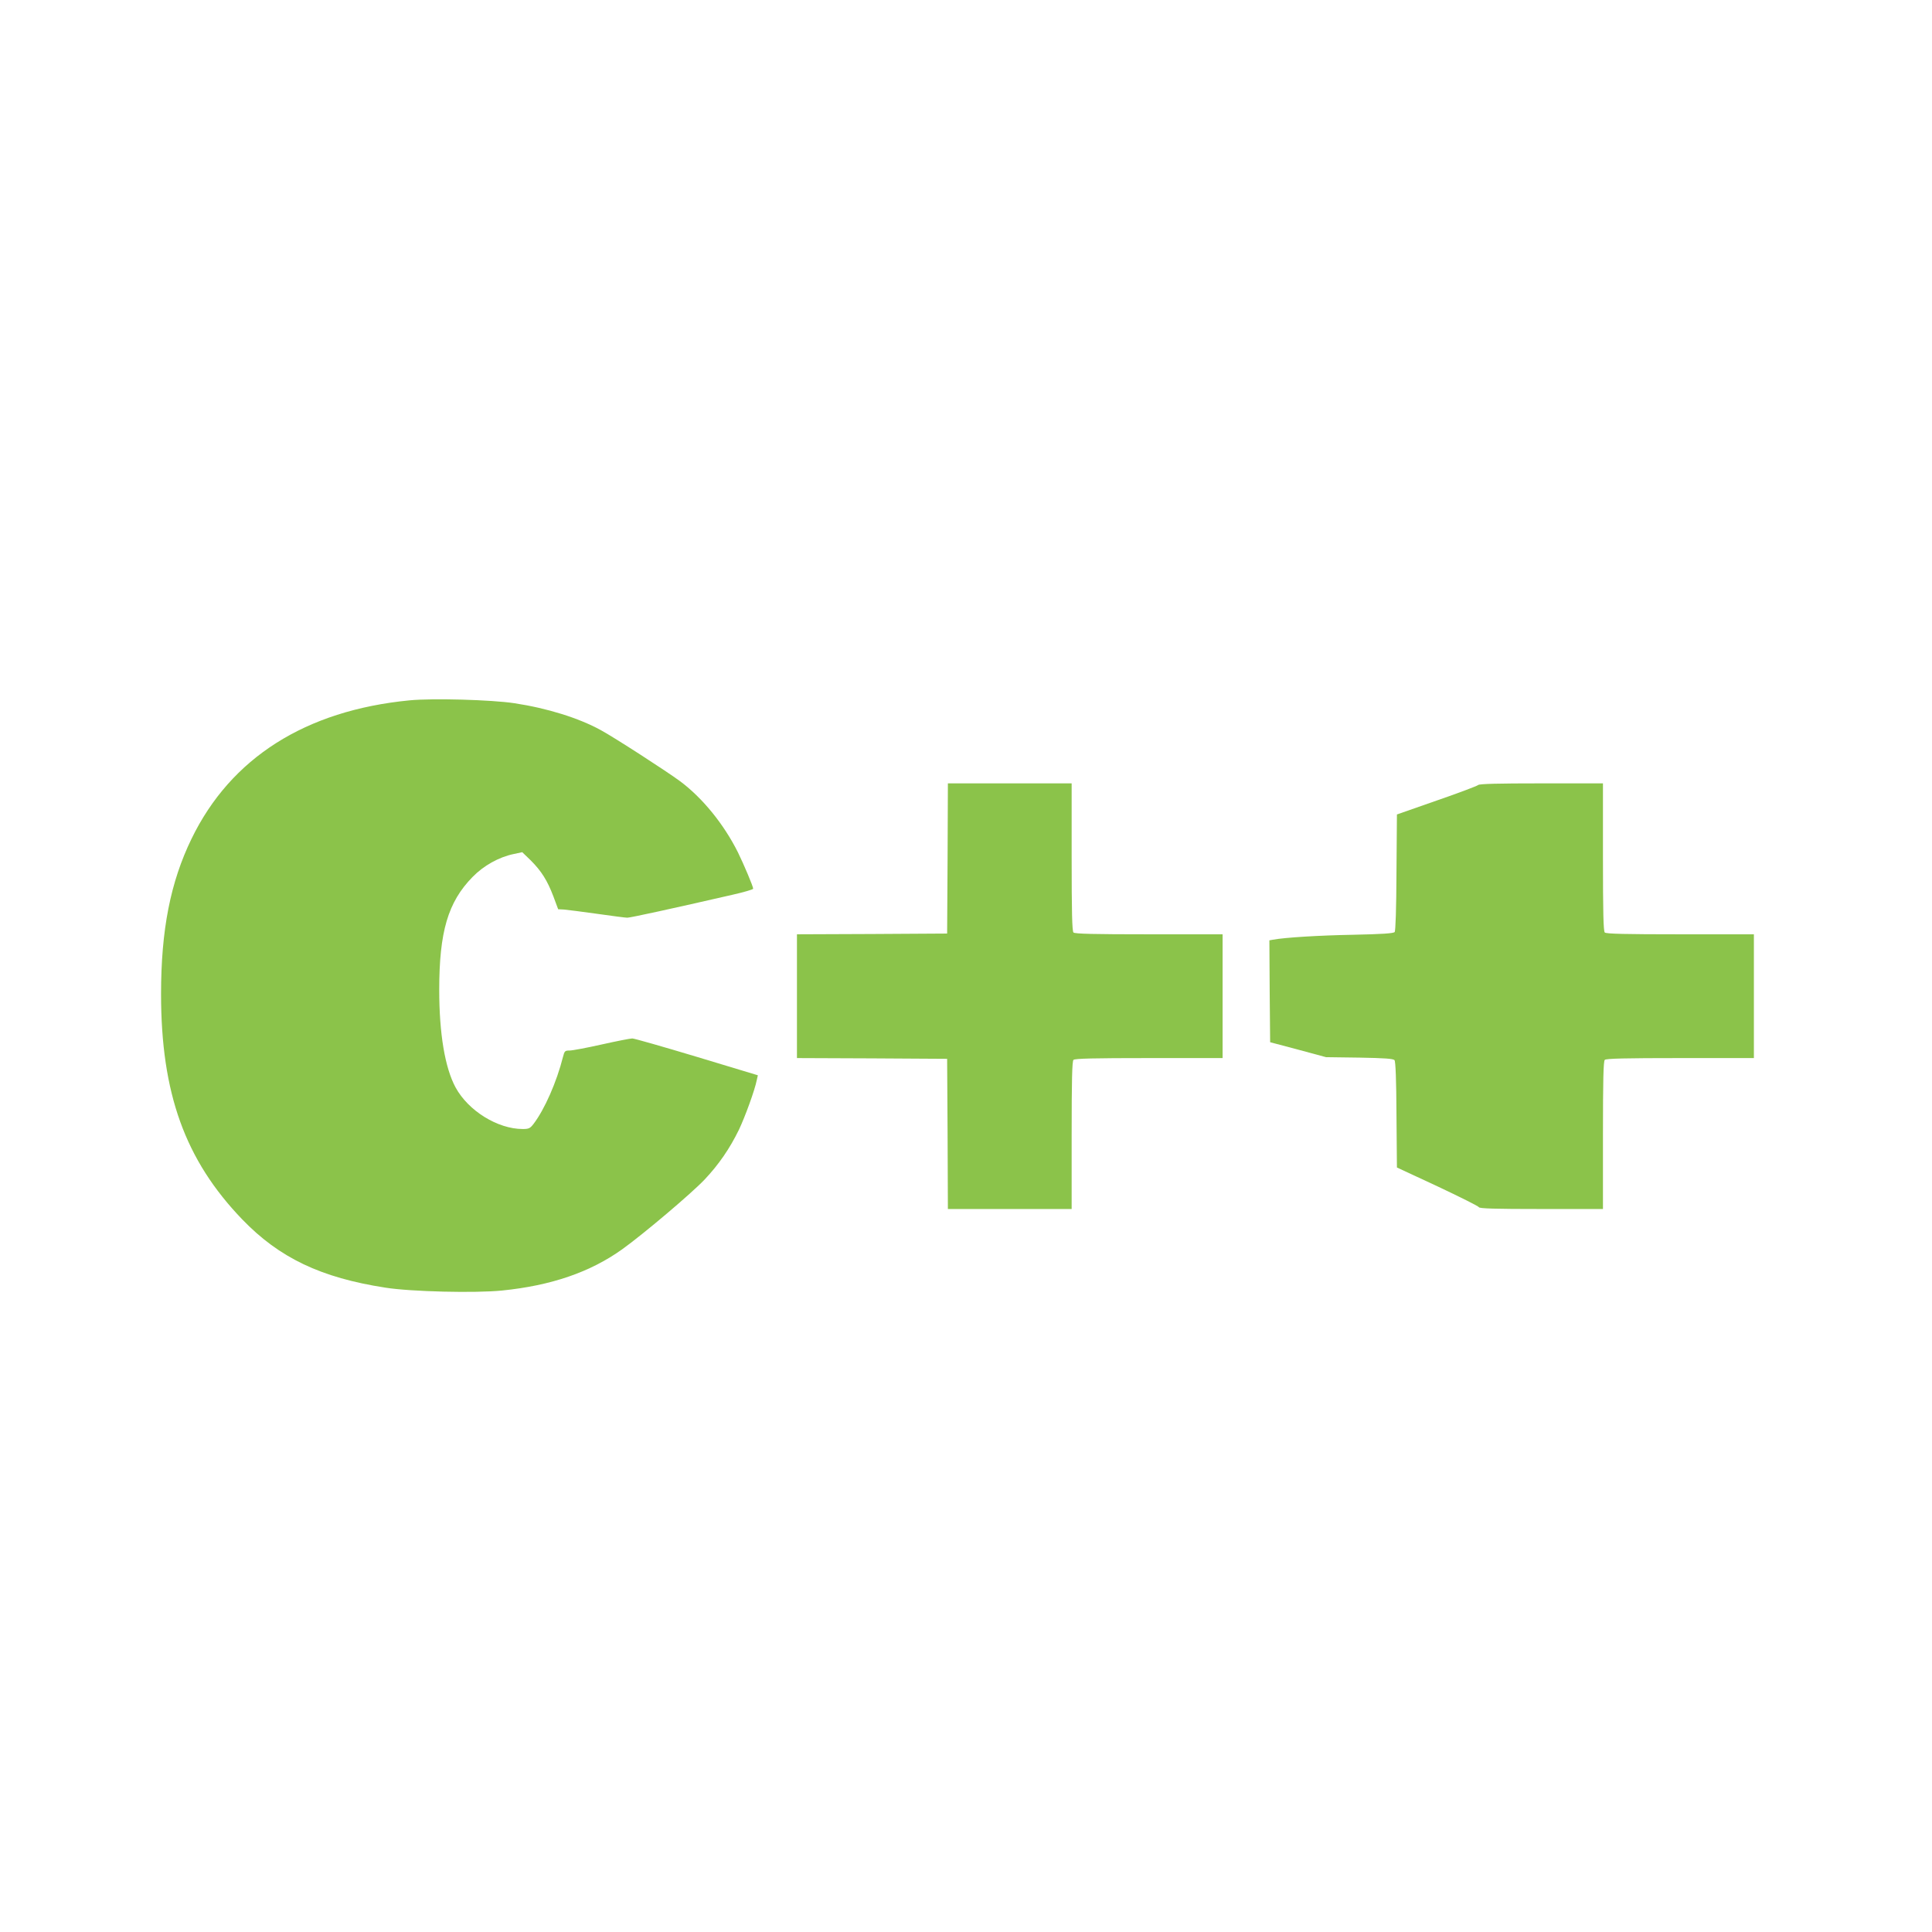 <?xml version="1.0" standalone="no"?>
<!DOCTYPE svg PUBLIC "-//W3C//DTD SVG 20010904//EN"
 "http://www.w3.org/TR/2001/REC-SVG-20010904/DTD/svg10.dtd">
<svg version="1.0" xmlns="http://www.w3.org/2000/svg"
 width="1280pt" height="1280pt" viewBox="0 0 1280 1280"
 preserveAspectRatio="xMidYMid meet">
<g transform="translate(0,1280) scale(0.1,-0.1)"
fill="#8bc34a" stroke="none">
<path d="M2713 8160 c-689 -67 -1184 -381 -1444 -917 -140 -288 -202 -605
-202 -1028 0 -659 159 -1100 538 -1494 246 -255 521 -386 948 -452 170 -27
598 -37 774 -19 326 33 584 122 795 273 141 101 461 372 547 463 93 99 165
203 227 330 41 87 105 262 118 329 l7 31 -404 122 c-223 67 -415 122 -428 122
-13 0 -105 -18 -203 -40 -98 -22 -194 -40 -212 -40 -31 0 -34 -3 -44 -42 -42
-167 -122 -348 -195 -444 -23 -30 -32 -34 -72 -34 -166 0 -361 121 -445 276
-70 130 -108 355 -108 646 0 385 58 582 221 748 73 75 175 132 273 152 l56 12
56 -54 c71 -71 110 -133 150 -238 l32 -86 39 -2 c21 -2 119 -14 217 -28 98
-14 190 -26 202 -26 21 0 296 60 697 152 75 17 137 35 137 40 0 15 -61 159
-101 241 -93 186 -234 360 -383 471 -89 66 -439 292 -526 339 -146 80 -354
145 -572 178 -152 23 -541 34 -695 19z"/>
<path d="M6278 7113 l-3 -498 -497 -3 -498 -2 0 -410 0 -410 498 -2 497 -3 3
-497 2 -498 410 0 410 0 0 488 c0 366 3 491 12 500 9 9 134 12 500 12 l488 0
0 410 0 410 -488 0 c-366 0 -491 3 -500 12 -9 9 -12 134 -12 500 l0 488 -410
0 -410 0 -2 -497z"/>
<path d="M9793 7599 c-6 -6 -130 -53 -275 -103 l-263 -92 -3 -384 c-1 -240 -6
-388 -12 -395 -8 -9 -84 -14 -273 -18 -225 -4 -456 -18 -535 -33 l-22 -4 2
-338 3 -337 185 -49 185 -50 222 -3 c166 -3 224 -7 232 -17 7 -8 12 -130 13
-362 l3 -349 269 -125 c148 -70 271 -131 274 -138 3 -9 105 -12 413 -12 l409
0 0 488 c0 366 3 491 12 500 9 9 134 12 500 12 l488 0 0 410 0 410 -488 0
c-366 0 -491 3 -500 12 -9 9 -12 134 -12 500 l0 488 -408 0 c-286 0 -411 -3
-419 -11z"/>
</g>
</svg>
